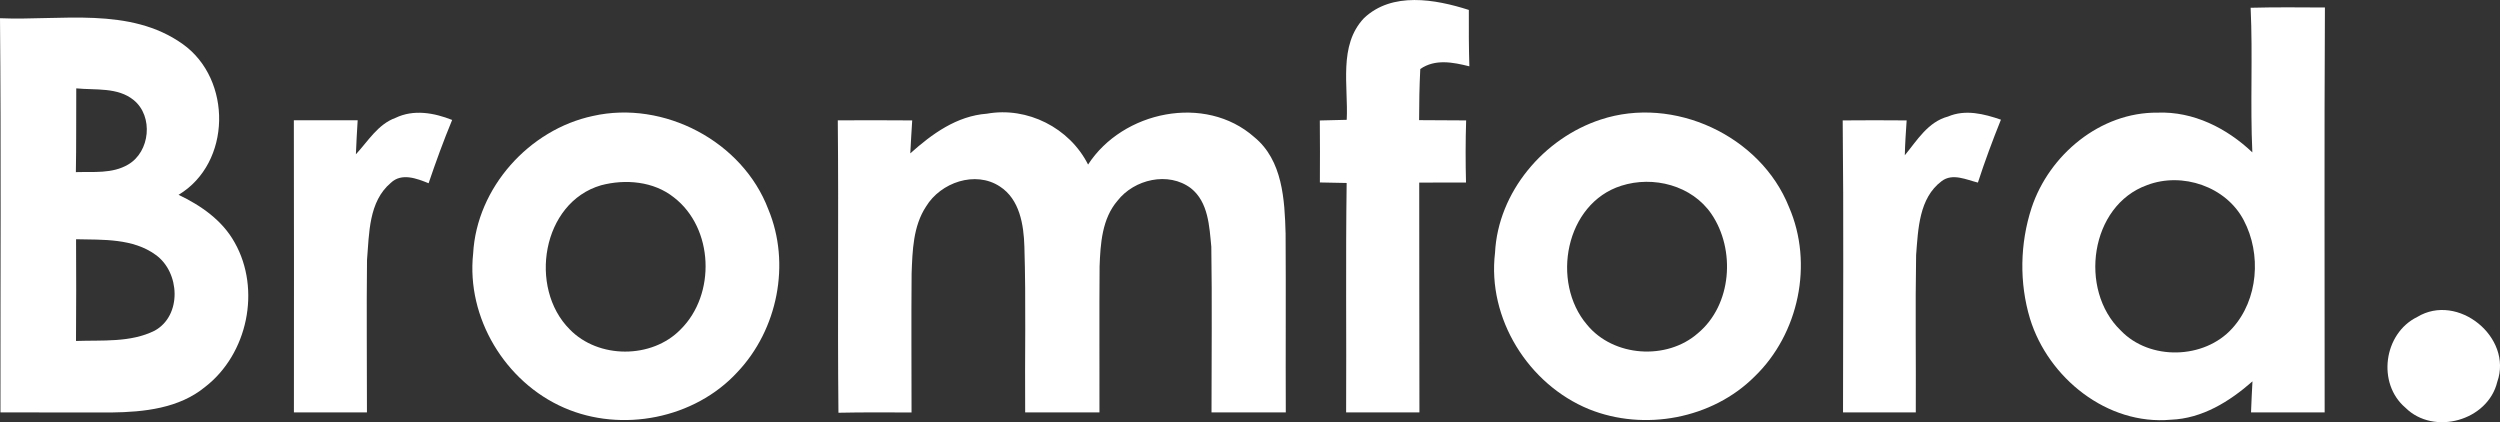 <?xml version="1.0" encoding="UTF-8"?>
<svg xmlns="http://www.w3.org/2000/svg" version="1.1" viewBox="3.06 23.45 379.96 64.17">
  <rect x="3.06" y="23.45" width="379.96" height="64.17" fill="#333333" stroke="none"/>
  <g id="#ffffffff">
    <path fill="#ffffff" opacity="1.00" d=" M 210.35 26.22 C 214.62 22.15 221.21 23.33 226.30 24.96 C 226.29 27.82 226.29 30.68 226.38 33.53 C 223.89 32.91 221.17 32.37 218.92 33.94 C 218.79 36.53 218.74 39.12 218.74 41.71 C 221.13 41.73 223.51 41.73 225.89 41.75 C 225.79 44.90 225.79 48.04 225.87 51.19 C 223.50 51.20 221.13 51.20 218.76 51.20 C 218.79 62.84 218.75 74.49 218.79 86.13 C 215.08 86.13 211.36 86.13 207.65 86.13 C 207.71 74.51 207.57 62.88 207.73 51.26 C 206.37 51.22 205.01 51.20 203.66 51.18 C 203.68 48.04 203.68 44.90 203.65 41.76 C 205.01 41.73 206.37 41.70 207.74 41.66 C 208.00 36.53 206.45 30.36 210.35 26.22 Z"></path>
    <path fill="#ffffff" opacity="1.00" d=" M 345.12 24.63 C 348.88 24.53 352.64 24.57 356.41 24.59 C 356.30 45.10 356.38 65.62 356.37 86.13 C 352.64 86.13 348.91 86.13 345.18 86.13 C 345.23 84.55 345.32 82.98 345.40 81.41 C 341.92 84.47 337.77 87.06 333.00 87.24 C 323.33 88.12 314.36 80.89 311.59 71.89 C 309.94 66.42 310.06 60.45 311.83 55.03 C 314.50 46.97 322.28 40.48 330.98 40.57 C 336.42 40.36 341.51 42.93 345.38 46.61 C 345.04 39.29 345.46 31.95 345.12 24.63 M 329.39 51.58 C 320.69 54.70 318.97 67.50 325.36 73.66 C 329.76 78.29 338.08 78.08 342.33 73.35 C 346.29 68.99 346.78 62.04 344.07 56.92 C 341.39 51.79 334.72 49.55 329.39 51.58 Z"></path>
    <path fill="#ffffff" opacity="1.00" d=" M 3.06 26.22 C 12.30 26.61 22.80 24.41 30.85 30.16 C 38.37 35.53 38.25 48.23 30.20 53.06 C 33.61 54.68 36.87 56.95 38.73 60.32 C 42.76 67.45 40.70 77.26 34.24 82.25 C 30.28 85.52 24.93 86.08 19.99 86.14 C 14.37 86.13 8.75 86.13 3.13 86.13 C 3.11 66.16 3.24 46.19 3.06 26.22 M 14.65 36.88 C 14.62 41.12 14.67 45.37 14.59 49.61 C 17.25 49.53 20.13 49.88 22.53 48.46 C 25.88 46.52 26.40 41.13 23.39 38.67 C 20.95 36.67 17.57 37.17 14.65 36.88 M 14.62 59.81 C 14.64 64.97 14.66 70.12 14.61 75.27 C 18.59 75.13 22.89 75.54 26.56 73.71 C 30.75 71.41 30.41 64.82 26.73 62.19 C 23.27 59.66 18.70 59.90 14.62 59.81 Z"></path>
    <path fill="#ffffff" opacity="1.00" d=" M 57.15 46.90 C 59.01 44.90 60.48 42.34 63.18 41.36 C 65.94 40.03 69.05 40.60 71.78 41.68 C 70.47 44.84 69.30 48.06 68.20 51.30 C 66.42 50.58 64.10 49.68 62.47 51.23 C 59.07 54.09 59.18 58.93 58.84 62.97 C 58.75 70.69 58.84 78.41 58.83 86.13 C 55.13 86.13 51.43 86.13 47.73 86.13 C 47.73 71.33 47.76 56.53 47.72 41.73 C 50.95 41.73 54.19 41.73 57.42 41.73 C 57.32 43.45 57.21 45.17 57.15 46.90 Z"></path>
    <path fill="#ffffff" opacity="1.00" d=" M 93.19 41.07 C 103.94 38.65 115.91 44.92 119.83 55.26 C 123.27 63.51 121.25 73.56 115.12 80.02 C 108.62 87.08 97.55 89.25 88.79 85.42 C 79.85 81.53 73.92 71.74 74.97 61.99 C 75.52 51.98 83.48 43.13 93.19 41.07 M 94.41 51.61 C 85.41 54.24 83.36 67.19 89.63 73.49 C 93.99 78.01 102.12 78.02 106.50 73.52 C 111.89 68.20 111.54 58.12 105.48 53.45 C 102.41 51.00 98.11 50.63 94.41 51.61 Z"></path>
    <path fill="#ffffff" opacity="1.00" d=" M 141.41 46.76 C 144.71 43.80 148.47 41.07 153.05 40.73 C 159.21 39.63 165.62 42.88 168.43 48.46 C 173.69 40.33 186.23 37.70 193.68 44.28 C 198.01 47.81 198.31 53.82 198.45 58.96 C 198.51 68.02 198.44 77.08 198.48 86.13 C 194.72 86.13 190.96 86.13 187.19 86.13 C 187.19 77.74 187.29 69.35 187.16 60.96 C 186.86 57.86 186.72 54.17 184.06 52.06 C 180.64 49.48 175.45 50.69 172.91 53.95 C 170.55 56.69 170.31 60.47 170.18 63.92 C 170.12 71.32 170.18 78.72 170.16 86.13 C 166.39 86.13 162.63 86.13 158.87 86.13 C 158.80 77.73 159.01 69.32 158.75 60.92 C 158.65 57.61 158.04 53.74 155.02 51.79 C 151.29 49.34 146.02 51.19 143.81 54.83 C 141.83 57.83 141.74 61.56 141.61 65.03 C 141.55 72.06 141.60 79.10 141.60 86.14 C 137.90 86.13 134.19 86.10 130.49 86.18 C 130.34 71.37 130.53 56.55 130.39 41.74 C 134.16 41.72 137.93 41.72 141.70 41.75 C 141.60 43.42 141.49 45.09 141.41 46.76 Z"></path>
    <path fill="#ffffff" opacity="1.00" d=" M 246.35 41.62 C 257.44 37.95 270.64 44.06 274.96 54.92 C 278.70 63.52 276.46 74.19 269.73 80.68 C 263.29 87.11 252.96 89.03 244.56 85.64 C 235.34 81.87 229.08 71.85 230.28 61.86 C 230.75 52.62 237.69 44.45 246.35 41.62 M 249.47 51.68 C 240.95 54.38 238.74 66.33 244.26 72.80 C 248.27 77.71 256.40 78.25 261.12 74.09 C 266.29 69.78 266.86 61.39 263.17 55.97 C 260.21 51.63 254.35 50.12 249.47 51.68 Z"></path>
    <path fill="#ffffff" opacity="1.00" d=" M 292.56 47.05 C 294.43 44.78 296.08 41.97 299.13 41.16 C 301.76 40.04 304.59 40.75 307.17 41.64 C 305.90 44.79 304.72 47.97 303.67 51.20 C 301.91 50.77 299.82 49.72 298.16 50.98 C 294.71 53.56 294.59 58.28 294.28 62.20 C 294.14 70.18 294.27 78.15 294.23 86.13 C 290.54 86.13 286.86 86.13 283.17 86.13 C 283.17 71.34 283.28 56.54 283.12 41.75 C 286.36 41.72 289.60 41.72 292.84 41.75 C 292.72 43.52 292.60 45.28 292.56 47.05 Z"></path>
    <path fill="#ffffff" opacity="1.00" d=" M 370.43 71.63 C 376.60 67.88 384.99 74.71 382.61 81.47 C 381.19 87.41 372.94 89.69 368.64 85.41 C 364.30 81.72 365.33 74.13 370.43 71.63 Z"></path>
  </g>
</svg>
